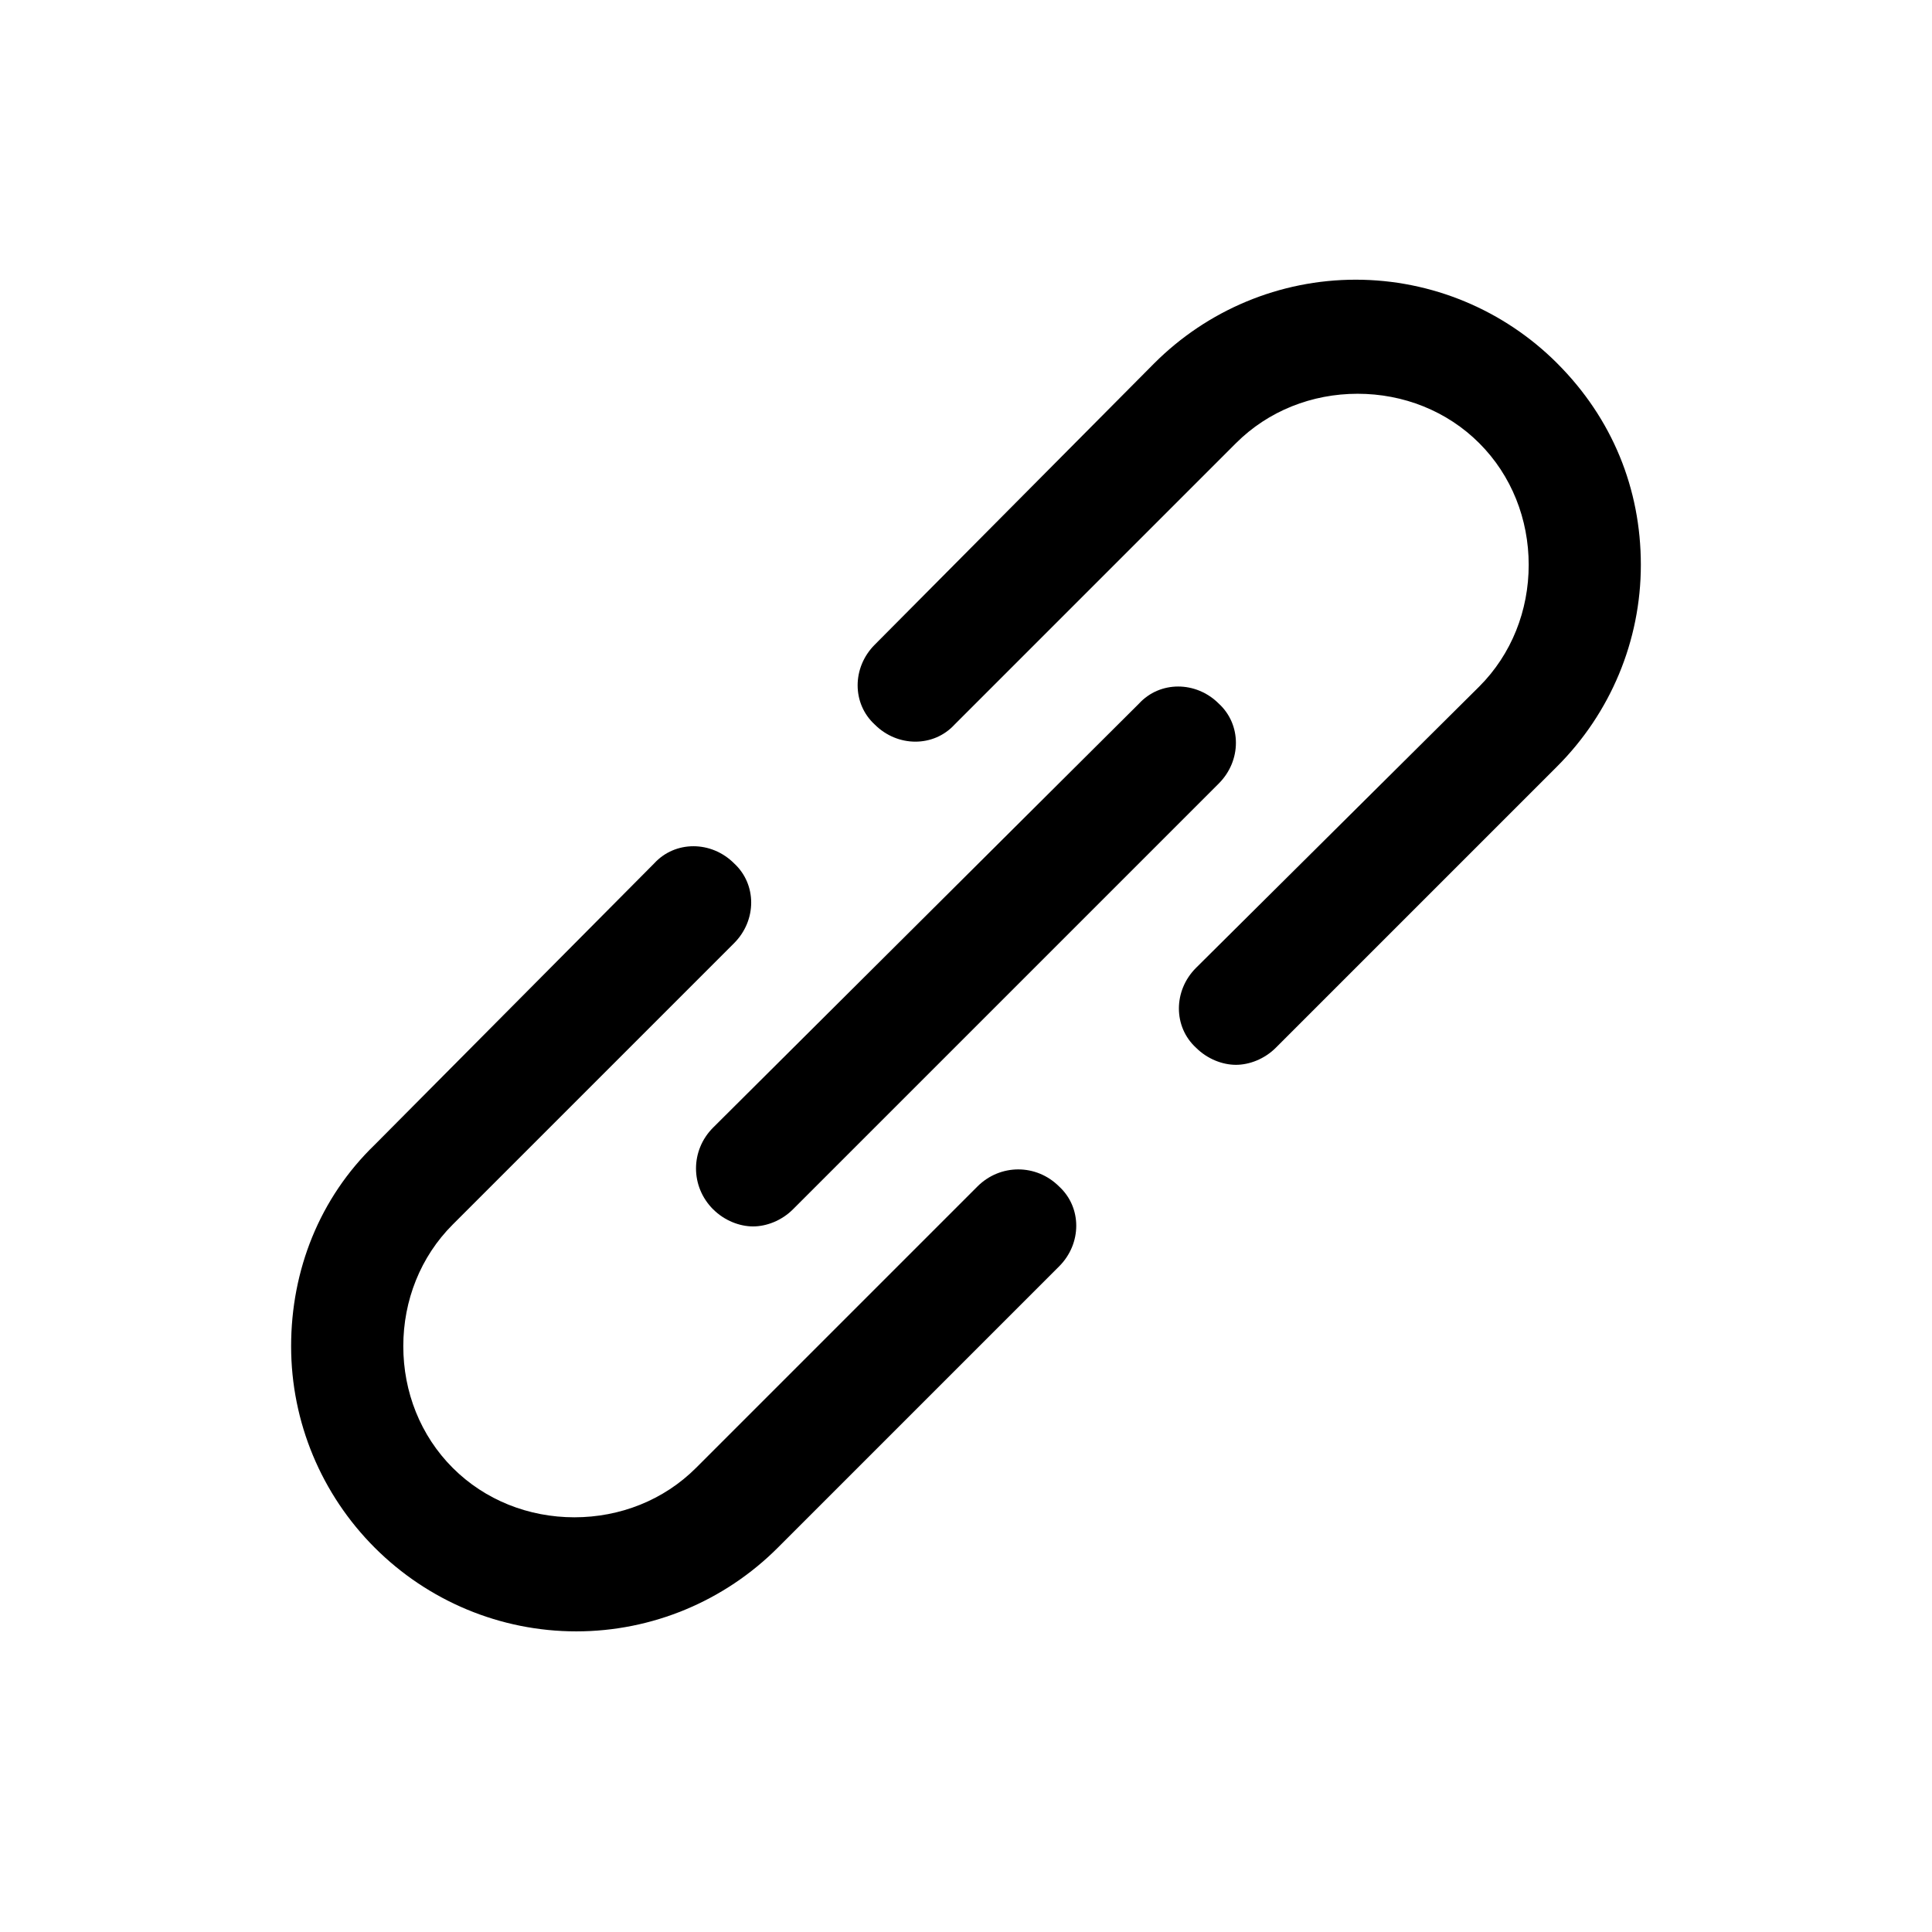 <?xml version="1.0" encoding="UTF-8"?>
<!-- Uploaded to: SVG Find, www.svgrepo.com, Generator: SVG Find Mixer Tools -->
<svg fill="#000000" width="800px" height="800px" version="1.1" viewBox="144 144 512 512" xmlns="http://www.w3.org/2000/svg">
 <g>
  <path d="m556.68 240.29c-14.105-14.105-33.25-22.168-53.402-22.168s-39.297 8.062-53.402 22.168l-74.059 74.562c-6.047 6.047-6.047 15.617 0 21.16 6.047 6.047 15.617 6.047 21.16 0l74.562-74.562c8.566-8.566 20.152-13.098 32.242-13.098s23.68 4.535 32.242 13.098c8.566 8.566 13.098 20.152 13.098 32.242s-4.535 23.68-13.098 32.242l-75.066 74.562c-6.047 6.047-6.047 15.617 0 21.16 3.023 3.023 7.055 4.535 10.578 4.535 3.527 0 7.559-1.512 10.578-4.535l74.562-74.562c14.105-14.105 22.168-33.25 22.168-53.402s-7.559-38.793-22.168-53.402z"/>
  <path d="m403.02 458.44-74.562 74.562c-8.566 8.566-20.152 13.098-32.242 13.098s-23.68-4.535-32.242-13.098c-8.566-8.566-13.098-20.152-13.098-32.242 0-12.09 4.535-23.68 13.098-32.242l74.562-74.562c6.047-6.047 6.047-15.617 0-21.16-6.047-6.047-15.617-6.047-21.16 0l-74.059 74.562c-14.609 14.105-22.168 33.25-22.168 53.402 0 20.152 8.062 39.297 22.168 53.402 14.105 14.105 33.25 22.168 53.402 22.168s39.297-8.062 53.402-22.168l74.562-74.562c6.047-6.047 6.047-15.617 0-21.16-6.047-6.047-15.617-6.047-21.664 0z"/>
  <path d="m332.99 464.48c3.023 3.023 7.055 4.535 10.578 4.535 3.527 0 7.559-1.512 10.578-4.535l112.85-112.85c6.047-6.047 6.047-15.617 0-21.16-6.047-6.047-15.617-6.047-21.16 0l-112.85 112.35c-6.047 6.047-6.047 15.617 0 21.664z"/>
 </g>
</svg>